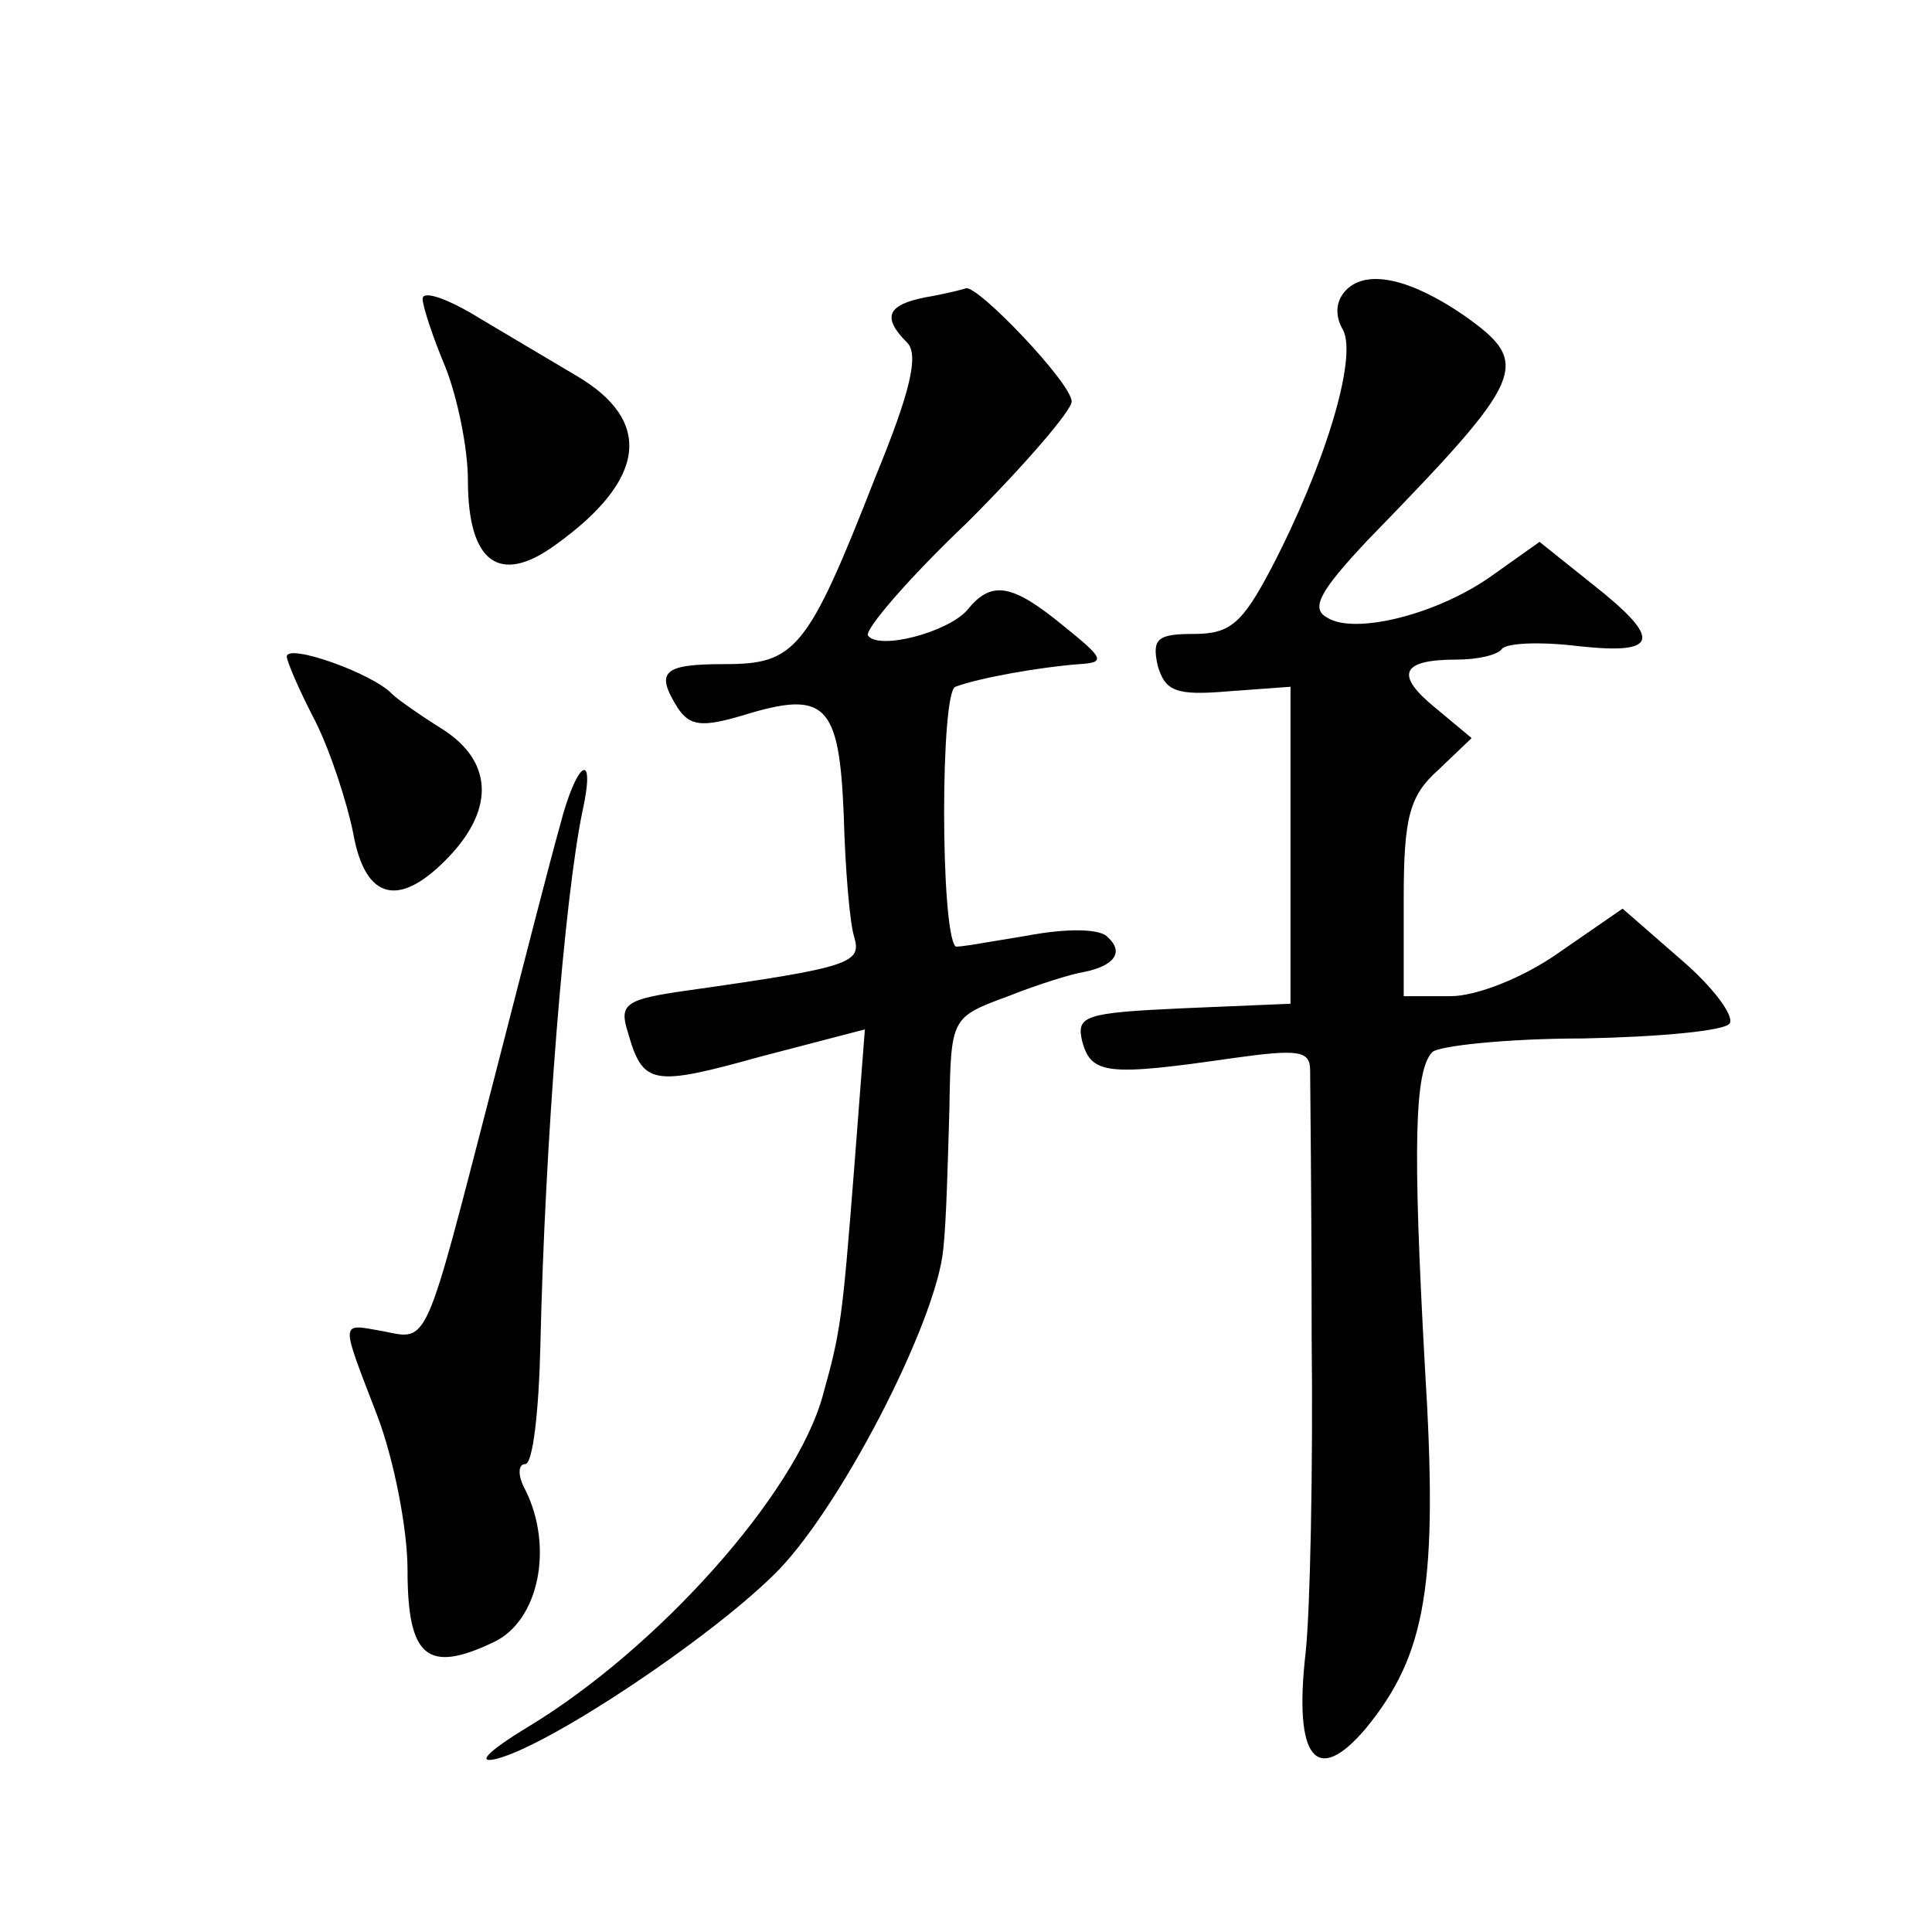 <?xml version="1.0" standalone="no"?>
<!DOCTYPE svg PUBLIC "-//W3C//DTD SVG 20010904//EN"
 "http://www.w3.org/TR/2001/REC-SVG-20010904/DTD/svg10.dtd">
<svg version="1.0" xmlns="http://www.w3.org/2000/svg"
 width="128pt" height="128pt" viewBox="0 0 128 128"
 preserveAspectRatio="xMidYMid meet">
<g transform="translate(0,128) scale(0.1,-0.1)"
fill="#0" stroke="none">
<path d="M892 1088 c-7 -7 -8 -17 -2 -27 9 -19 -12 -89 -48 -158 -19 -36 -27 -43
-51 -43 -24 0 -28 -3 -24 -21 5 -17 12 -20 47 -17 l41 3 0 -105 0 -105 -71 -3 c-66
-3 -71 -5 -67 -22 6 -22 17 -23 100 -11 43 6 51 5 51 -8 0 -9 1 -88 1 -176 1 -88
-1 -183 -4 -210 -8 -70 7 -89 40 -50 40 49 48 95 39 240 -8 145 -7 196 5 208 4
4 49 9 100 9 50 1 94 5 97 10 3 5 -11 24 -32 42 l-39 34 -42 -29 c-24 -17 -55 -29
-72 -29 l-31 0 0 65 c0 54 4 68 23 85 l22 21 -24 20 c-27 22 -23 32 14 32 14 0
27 3 30 7 3 4 25 5 50 2 54 -6 57 4 10 41 l-35 28 -31 -22 c-36 -26 -92 -40 -110
-28 -11 6 -4 18 27 51 106 109 109 117 64 149 -35 24 -64 31 -78 17z M280 1082
c0 -5 7 -26 15 -45 8 -20 15 -54 15 -75 0 -55 21 -70 58 -43 60 43 65 82 14 112
-15 9 -44 26 -64 38 -21 13 -38 19 -38 13z M613 1083 c-25 -5 -29 -13 -12 -30 8
-8 2 -33 -21 -89 -45 -115 -53 -124 -100 -124 -41 0 -46 -5 -31 -29 8 -12 16 -13
43 -5 55 17 64 8 67 -66 1 -36 4 -72 7 -81 5 -17 -3 -20 -109 -35 -43 -6 -47 -9
-41 -28 10 -35 16 -36 88 -16 l69 18 -7 -91 c-8 -102 -9 -109 -21 -152 -18 -65
-109 -167 -195 -219 -28 -17 -35 -25 -20 -21 36 10 138 78 182 121 43 41 109 169
113 217 2 18 3 59 4 92 1 61 1 61 39 75 20 8 43 15 50 16 20 4 27 13 16 23 -5 6
-28 6 -54 1 -25 -4 -46 -8 -47 -7 -10 11 -10 169 0 172 16 6 56 13 82 15 18 1 16
4 -10 25 -34 28 -48 31 -64 11 -13 -15 -59 -27 -66 -17 -2 4 27 38 66 75 38 38
69 74 69 80 0 12 -62 77 -70 75 -3 -1 -15 -4 -27 -6z M190 845 c0 -3 8 -22 19 -43
10 -20 21 -54 25 -74 8 -45 31 -50 64 -15 30 32 28 63 -5 84 -16 10 -30 20 -33
23 -13 14 -70 34 -70 25z M371 733 c-6 -21 -26 -99 -45 -173 -45 -174 -42 -168
-72 -162 -29 5 -29 9 -4 -56 11 -29 20 -75 20 -102 0 -58 13 -69 57 -48 30 14 40
63 21 101 -5 9 -5 17 0 17 5 0 9 35 10 78 3 136 16 298 28 355 9 41 -4 33 -15 -10z"/>
</g>
</svg>
